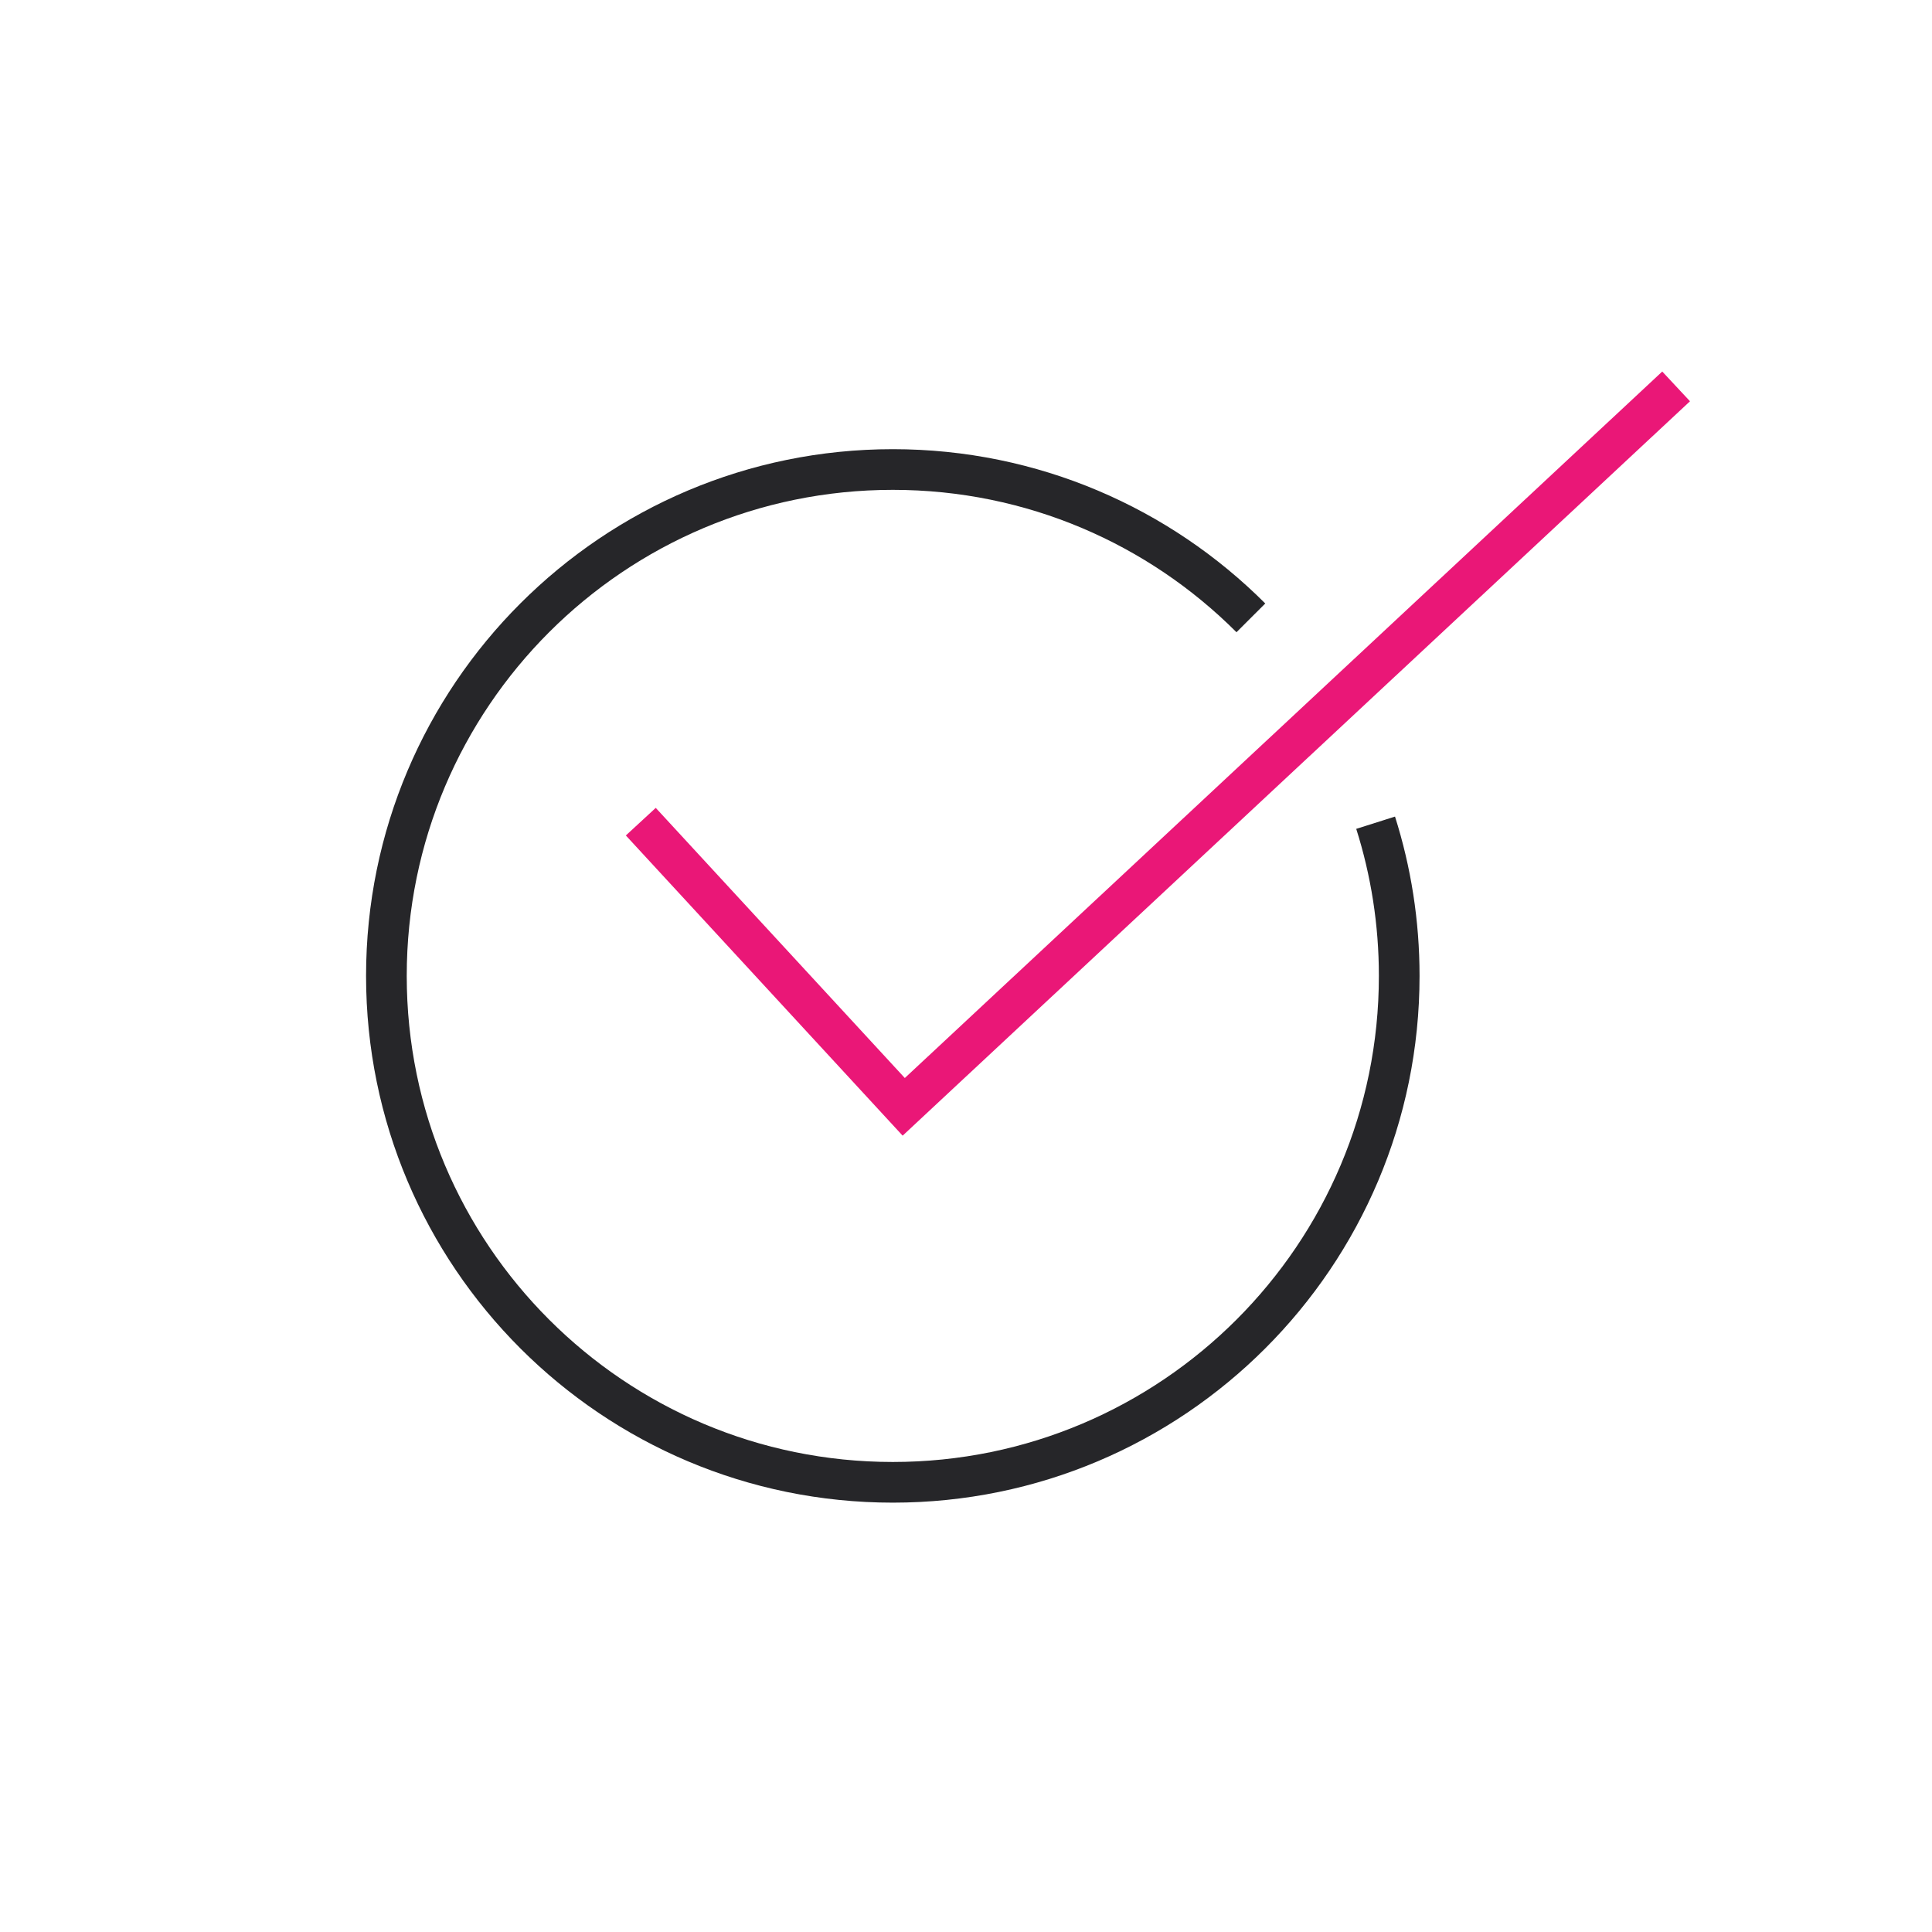 <svg width="95" height="95" viewBox="0 0 95 95" fill="none" xmlns="http://www.w3.org/2000/svg">
<path d="M67.642 40.455C68.396 42.833 68.802 45.362 68.802 47.987C68.802 61.74 57.652 72.888 43.902 72.888C30.15 72.888 19 61.74 19 47.987C19 34.235 30.15 23.087 43.902 23.087C50.777 23.087 57.002 25.873 61.508 30.381" stroke="#262629" stroke-width="2"/>
<path d="M31.509 40.403L44.438 54.425L82.418 19" stroke="#EA1777" stroke-width="2"/>
</svg>
